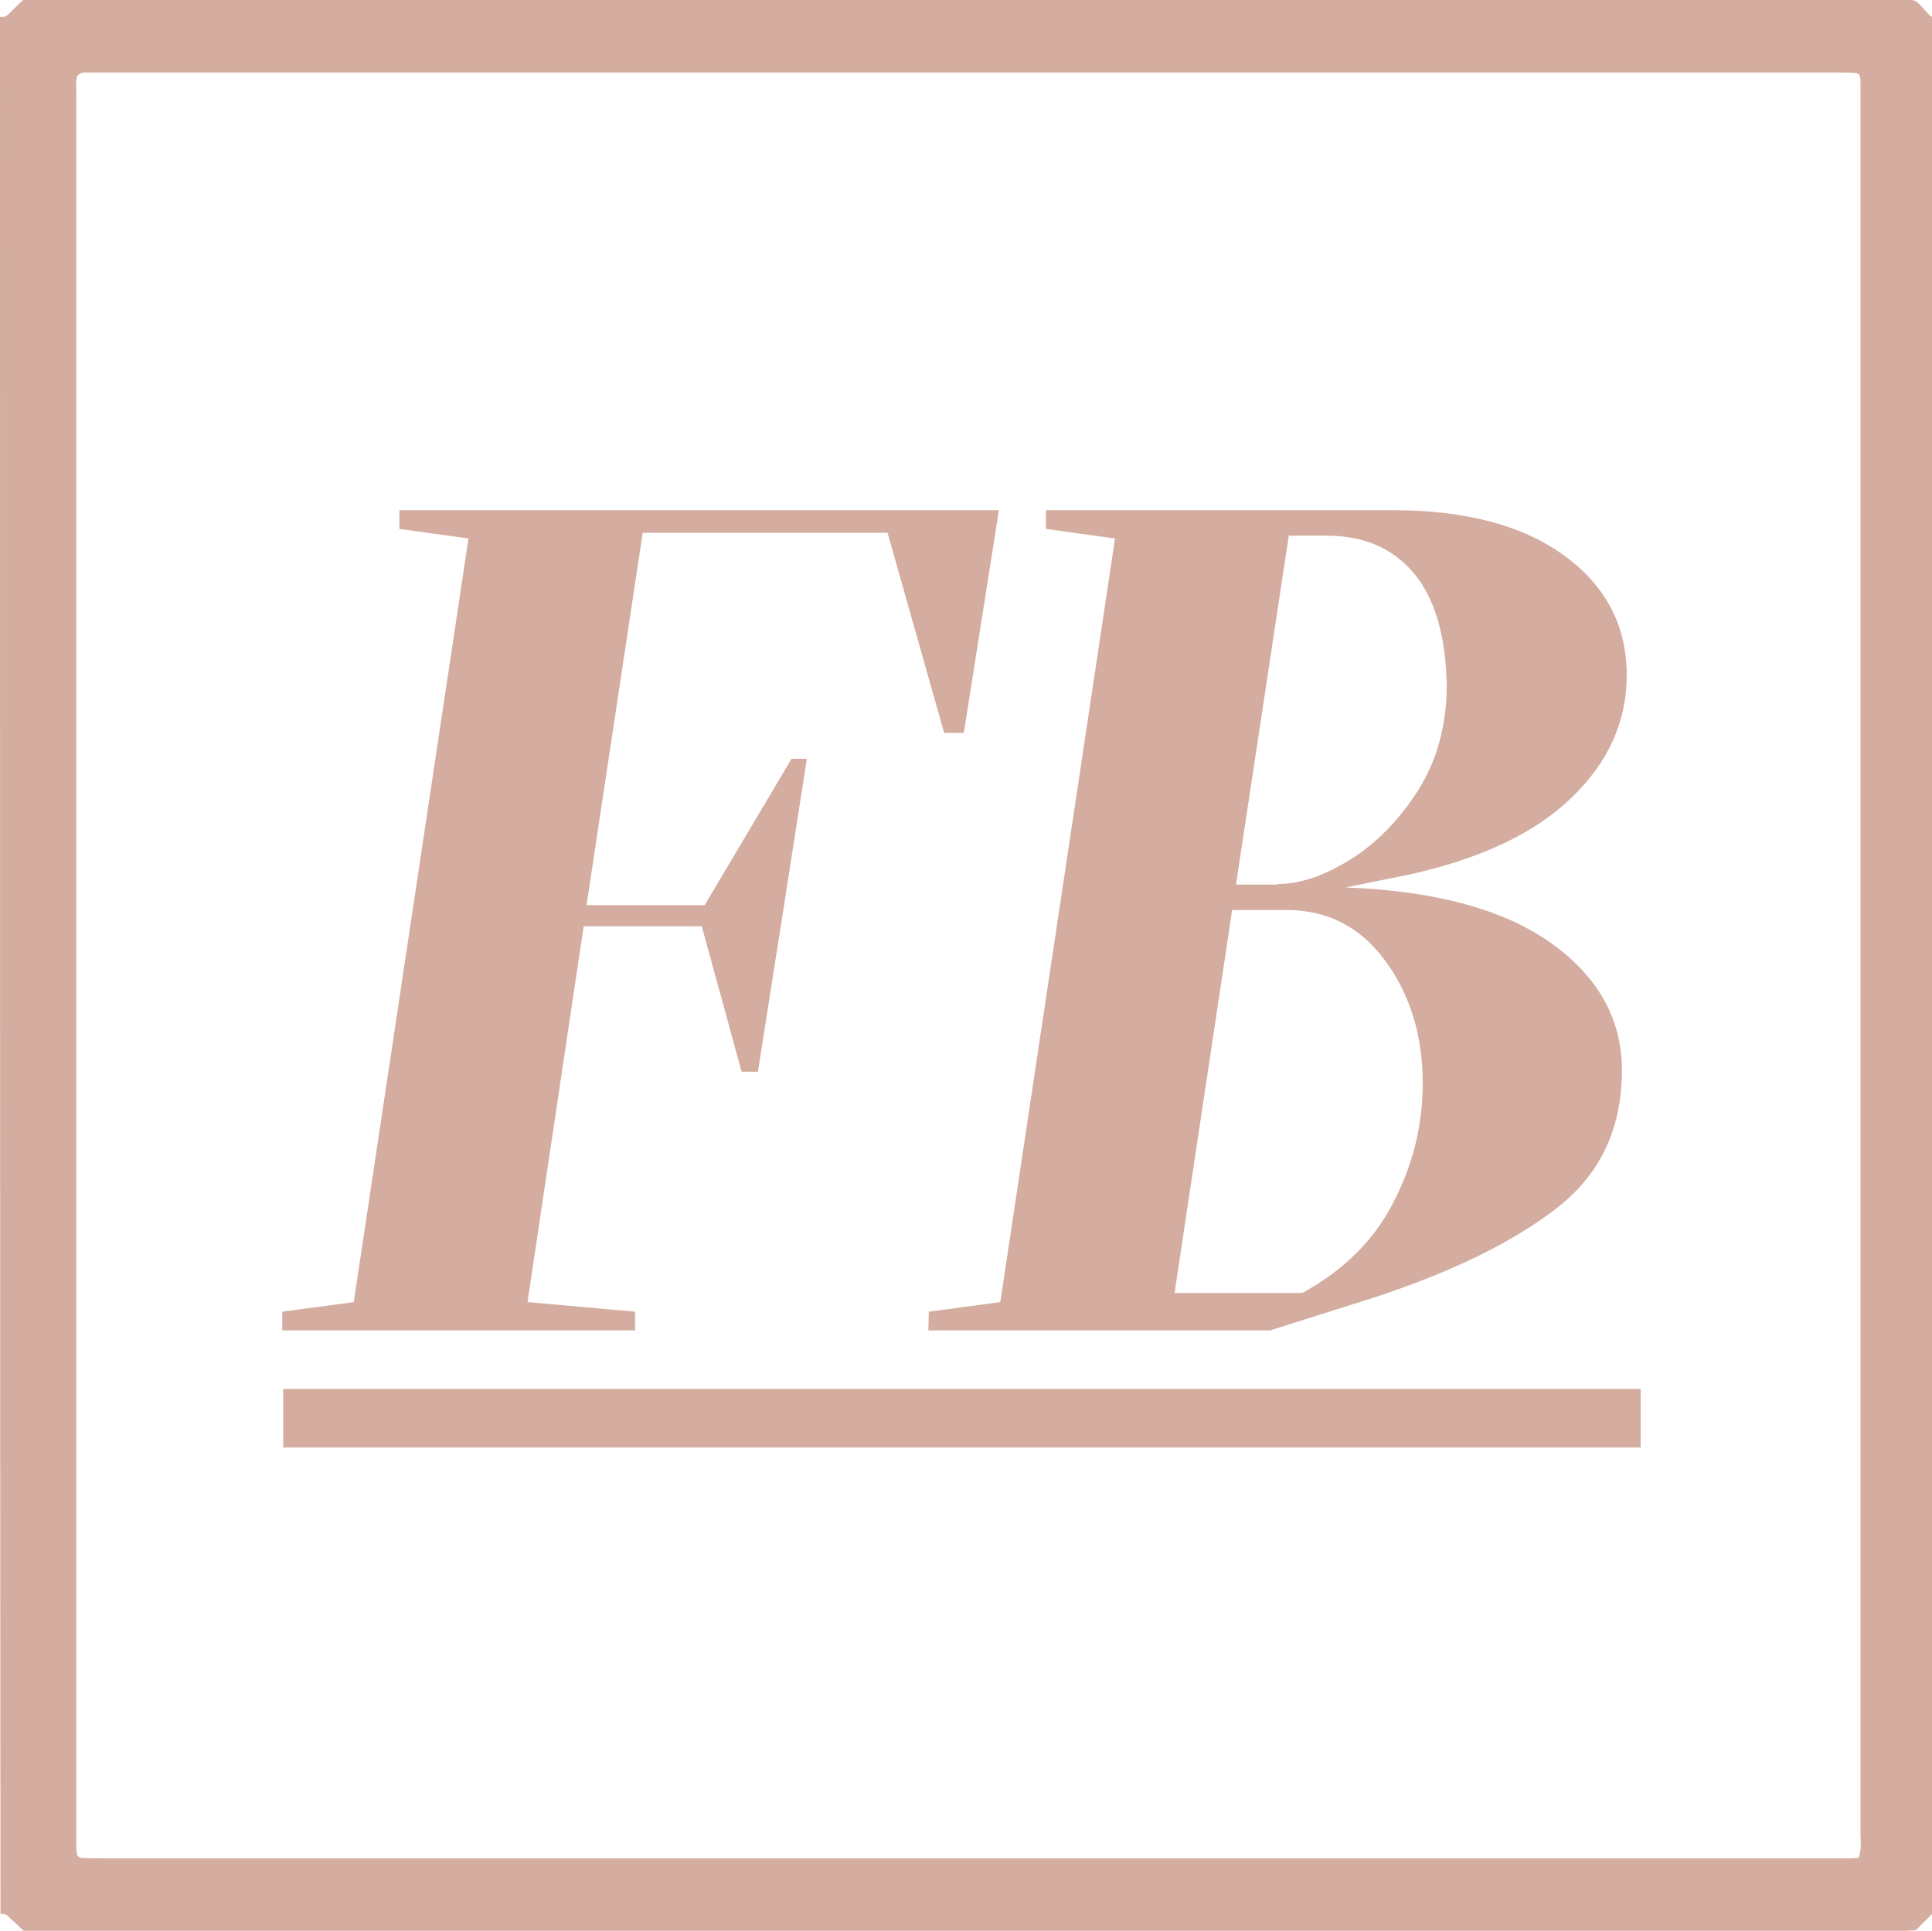 <?xml version="1.0" encoding="utf-8"?>
<!-- Generator: Adobe Illustrator 24.2.3, SVG Export Plug-In . SVG Version: 6.00 Build 0)  -->
<svg version="1.1" id="Layer_1" xmlns="http://www.w3.org/2000/svg" xmlns:xlink="http://www.w3.org/1999/xlink" x="0px" y="0px"
	 viewBox="0 0 402.5 402.3" style="enable-background:new 0 0 402.5 402.3;" xml:space="preserve">
<style type="text/css">
	.st0{fill-rule:evenodd;clip-rule:evenodd;fill:#D4ADA0;}
	.st1{fill:#D4ADA0;}
</style>
<g id="LETTER_xA0_Image_1_">
</g>
<g id="BOX_IN_xA0_Image_1_">
	<g>
		<path class="st0" d="M402.5,398.8c-1.1,1.1-2.2,2.2-3.4,3.4c-0.9,0-1.9,0.1-2.8,0.1c-0.8,0-1.7,0-2.5,0c-128,0-256,0-383.9,0
			c-1.7,0-3.3,0-5,0c-1.1-1.1-2.2-2.1-3.2-3c-0.5-0.5-1-0.6-1.6-0.5C0,267,0,135.3,0,3.5c0.6,0.1,1.2,0,1.6-0.4c1-1,2.1-2,3.2-3.1
			C6,0,7.2,0,8.4,0c128.9,0,257.9,0,386.8,0c4.2,0,3.4-0.6,6.7,3.1c0.1,0.2,0.4,0.3,0.6,0.4C402.5,135.3,402.5,267,402.5,398.8z
			 M387.2,387.1c0.7-1.8,0.4-3.4,0.4-4.9c0-120.7,0-241.4,0-362.1c0-1,0-1.9,0-2.9c0-0.4,0-0.7-0.1-1.1c-0.1-0.5-0.4-0.9-1-0.9
			c-1.4-0.1-2.9-0.1-4.3-0.1c-120.3,0-240.7,0-361,0c-1.1,0-2.2,0-3.2,0c-0.6,0-1.2,0-1.9,0.7c-0.4,1.2-0.2,2.8-0.2,4.3
			c0,120.7,0,241.4,0,362.1c0,1,0,1.9,0,2.9c0,0.4,0.1,0.7,0.1,1.1c0.1,0.5,0.5,0.9,1,0.9c1.4,0.1,2.9,0.1,4.3,0.1
			c120.2,0,240.4,0,360.7,0c1.2,0,2.4,0,3.6,0C386.1,387.2,386.6,387.1,387.2,387.1z"/>
	</g>
</g>
<g id="IN">
</g>
<g id="FB">
	<g>
		<path class="st1" d="M58.8,273.3l14.9-2l23.9-159.1l-14.4-2v-3.9h124.9l-7.3,46.4h-4.1L184.9,111h-51l-11.7,77.6h24.6l18.1-30.5
			h3.2l-5.1,32.7l-5.1,32.5h-3.4l-8.3-30.3h-24.6l-11.7,78.3l22.4,2v3.9H58.8V273.3z"/>
		<path class="st1" d="M193.5,273.3l14.9-2l23.9-159.1l-14.4-2v-3.9h72.2c15.1,0,27,3.1,35.7,9.4c8.7,6.3,13.1,14.6,13.1,25
			c0,9.6-3.8,18.1-11.5,25.5c-7.6,7.4-18.9,12.7-33.7,16l-13.4,2.7c18.5,0.7,32.8,4.5,42.7,11.5c9.9,7,14.9,15.9,14.9,26.6
			c0,12.4-4.7,22.1-14.2,29.2c-9.4,7.1-22,13.1-37.6,18.2l-21.5,6.8h-71.2L193.5,273.3L193.5,273.3z M271.3,269.4
			c8.6-4.7,15-11,19-18.9c4.1-7.9,6.1-16.1,6.1-24.8c0-9.9-2.6-18.4-7.8-25.5c-5.2-7.1-12.1-10.6-20.7-10.6h-11.2l-12,79.8H271.3z
			 M266.2,184.2c4.6,0,9.6-1.7,15.1-5.1c5.5-3.4,10.2-8.3,14.2-14.5c3.9-6.3,5.9-13.5,5.9-21.8c-0.2-10.2-2.4-18-6.8-23.3
			c-4.4-5.3-10.5-7.9-18.3-7.9h-7.8l-11,72.7H266.2z"/>
		<path class="st1" d="M59,301.6v-12.2h282.8v12.2H59z"/>
	</g>
</g>
<g id="IG">
</g>
</svg>
